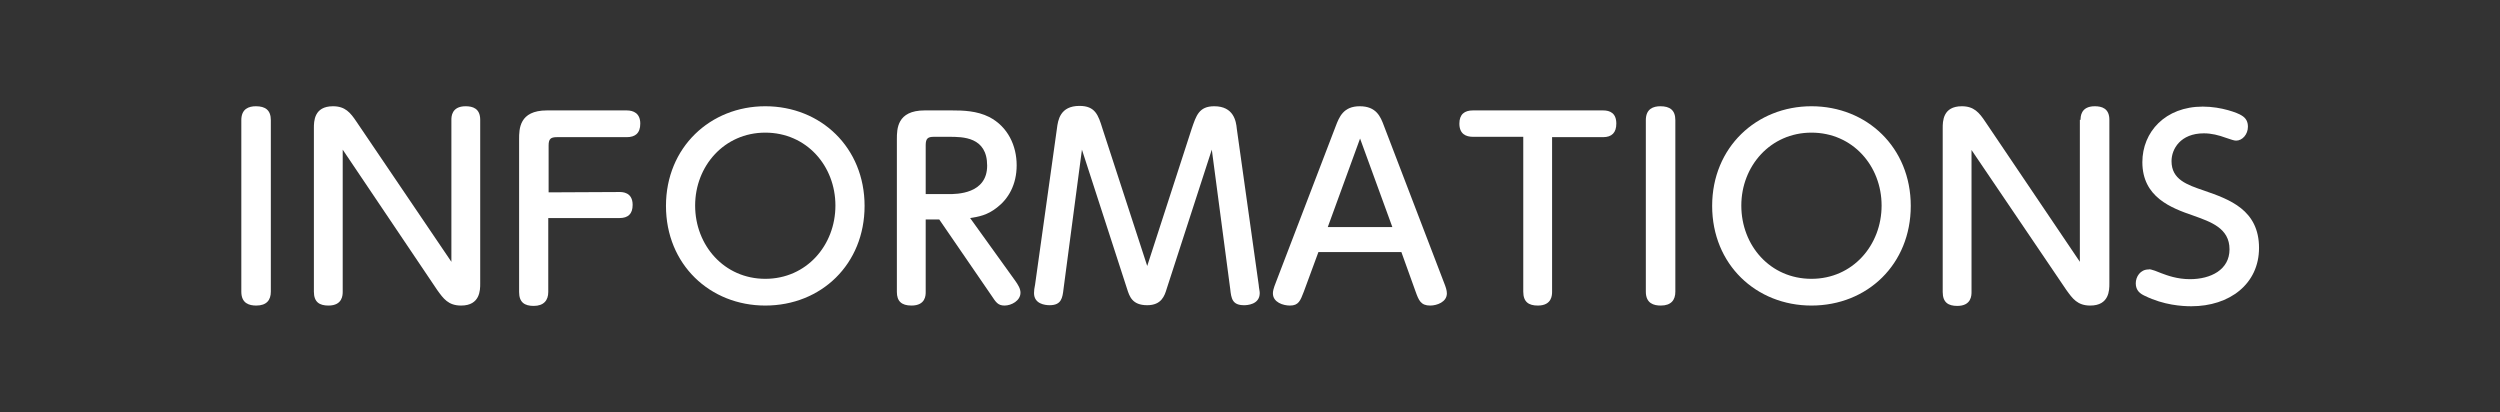 <?xml version="1.0" encoding="utf-8"?>
<!-- Generator: Adobe Illustrator 27.2.0, SVG Export Plug-In . SVG Version: 6.00 Build 0)  -->
<svg version="1.1" id="圖層_1" xmlns="http://www.w3.org/2000/svg" xmlns:xlink="http://www.w3.org/1999/xlink" x="0px" y="0px"
	 width="720px" height="118.7px" viewBox="0 0 720 118.7" style="enable-background:new 0 0 720 118.7;" xml:space="preserve">
<rect x="0" y="0" width="720" height="118.7" fill="#333333" stroke="none"/>
<style type="text/css">
	.st0{fill:#FFFFFF;}
</style>
<g>
	<g>
		<g>
			<path class="st0" d="M69.5,34.6c0-3.3,2.2-4,4.2-4c2.7,0,4.3,1.1,4.3,4V84c0,2.4-1.2,4-4.2,4c-2,0-4.3-0.6-4.3-4V34.6z"/>
			<path class="st0" d="M130,34.5c0-0.8,0-3.9,4.1-3.9c2,0,4.2,0.6,4.2,3.9v47.2c0,1.8,0,6.3-5.5,6.3c-3.7,0-5.1-2-6.9-4.5
				L98.7,43.1V84c0,0.9,0,4-4.1,4c-2.6,0-4.2-1-4.2-4V36.9c0-1.9,0-6.3,5.5-6.3c3.5,0,5,1.8,6.8,4.5L130,75.4V34.5z"/>
			<path class="st0" d="M178.4,55.3c0.8,0,3.8,0,3.8,3.7c0,2.6-1.3,3.8-3.8,3.8h-20.5v21.3c0,2.4-1.3,4-4.2,4c-2.6,0-4.2-1-4.2-4
				v-44c0-2.9,0-8.3,8-8.3h23c1.9,0,3.9,0.8,3.9,3.8c0,2.8-1.5,3.9-3.9,3.9h-20.1c-1.8,0-2.4,0.5-2.4,2.4v13.5L178.4,55.3
				L178.4,55.3z"/>
			<path class="st0" d="M220.4,30.6c16,0,28.6,11.9,28.6,28.7S236.5,88,220.4,88c-15.9,0-28.6-11.8-28.6-28.7S204.6,30.6,220.4,30.6
				z M220.4,80.3c11.9,0,20.2-9.7,20.2-21.1s-8.3-21-20.2-21c-11.8,0-20.2,9.6-20.2,21C200.2,70.7,208.6,80.3,220.4,80.3z"/>
			<path class="st0" d="M292.2,80.6c1.1,1.5,1.7,2.6,1.7,3.7c0,2.3-2.6,3.7-4.6,3.7c-1.9,0-2.5-1-3.7-2.8l-15.1-22h-3.9v20.9
				c0,0.9,0,3.9-4.1,3.9c-2.9,0-4.2-1.3-4.2-3.9v-44c0-2.9,0-8.3,8-8.3h7.8c3.3,0,7.2,0.1,10.8,1.9c5.4,2.8,7.9,8.3,7.9,13.9
				s-2.4,9.7-5.7,12.2c-2.8,2.2-5.2,2.6-7.7,3L292.2,80.6z M273.2,55.9c2.3,0,11.1,0,11.1-8.2c0-8.3-7-8.3-11-8.3H269
				c-1.7,0-2.4,0.4-2.4,2.4v14.1H273.2z"/>
			<path class="st0" d="M343.2,37.1c1.3-3.8,2.1-6.5,6.5-6.5c5.6,0,6.3,4.3,6.5,6.5l6.3,44.9c0.1,1.2,0.3,1.8,0.3,2.4
				c0,3.4-3.8,3.5-4.5,3.5c-3.4,0-3.7-1.9-4-4.7L349,43.1l-13,40.1c-0.6,2-1.5,4.7-5.6,4.7c-4.3,0-5.1-2.5-5.8-4.7l-13-40.1
				l-5.3,40.1c-0.3,2.6-0.6,4.7-4,4.7c-1.4,0-4.5-0.4-4.5-3.5c0-0.7,0.1-1.5,0.3-2.4l6.3-45c0.3-2.4,0.9-6.5,6.5-6.5
				c4.5,0,5.4,2.6,6.6,6.5l12.9,39.6L343.2,37.1z"/>
			<path class="st0" d="M375.5,84c-1,2.6-1.5,4-4,4c-1.9,0-4.9-0.9-4.9-3.5c0-0.6,0.1-1.3,0.9-3.3l17.2-44.9c1-2.6,2.2-5.7,6.9-5.7
				c4.8,0,6,3,7,5.7l17.2,44.9c0.6,1.5,0.9,2.4,0.9,3.3c0,2.5-2.9,3.5-4.8,3.5c-2.7,0-3.3-1.5-4.2-4l-4.1-11.4h-23.9L375.5,84z
				 M401,65.4l-9.3-25.5l-9.3,25.5H401z"/>
			<path class="st0" d="M447,84c0,0.9,0,4-4.1,4c-2.6,0-4.2-1-4.2-4V39.4h-14.5c-2,0-3.9-0.8-3.9-3.8c0-2.7,1.5-3.8,3.9-3.8h37.5
				c2,0,3.8,0.8,3.8,3.8c0,2.6-1.3,3.9-3.8,3.9H447V84L447,84z"/>
			<path class="st0" d="M474,34.6c0-3.3,2.2-4,4.2-4c2.7,0,4.3,1.1,4.3,4V84c0,2.4-1.2,4-4.2,4c-2,0-4.3-0.6-4.3-4V34.6z"/>
			<path class="st0" d="M521.7,30.6c16,0,28.6,11.9,28.6,28.7S537.8,88,521.7,88c-15.9,0-28.6-11.8-28.6-28.7S505.9,30.6,521.7,30.6
				z M521.7,80.3c11.9,0,20.2-9.7,20.2-21.1s-8.3-21-20.2-21c-11.8,0-20.2,9.6-20.2,21C501.5,70.7,509.8,80.3,521.7,80.3z"/>
			<path class="st0" d="M599.2,34.5c0-0.8,0-3.9,4.1-3.9c2,0,4.2,0.6,4.2,3.9v47.2c0,1.8,0,6.3-5.5,6.3c-3.7,0-5.1-2-6.9-4.5
				l-27.3-40.3v40.9c0,0.9,0,4-4.1,4c-2.6,0-4.2-1-4.2-4V36.9c0-1.9,0-6.3,5.5-6.3c3.5,0,5,1.8,6.8,4.5L599,75.4V34.5H599.2z"/>
			<path class="st0" d="M622.5,78.7c1.6,0.6,4.5,1.7,8.2,1.7c6,0,11.4-2.7,11.4-8.6c0-6.1-5.4-7.9-10.4-9.7
				c-6.4-2.2-14.7-5.3-14.7-15.4c0-8.7,6.6-16,17.4-16c5.5,0,10.2,1.9,11.1,2.5c1.4,0.8,1.9,1.9,1.9,3.3c0,2.2-1.6,4-3.4,4
				c-0.6,0-1.4-0.3-2.9-0.8c-2.2-0.8-4.2-1.3-6.4-1.3c-6.7,0-9.3,4.5-9.3,8c0,5.3,4.4,6.8,9.4,8.5c7.2,2.5,15.8,5.5,15.8,16.5
				c0,10.4-8.5,16.8-19.5,16.8c-2.6,0-7.9-0.3-13.4-3c-1.3-0.6-2.6-1.5-2.6-3.6c0-1.9,1.3-4,3.7-4C619.2,77.3,622,78.5,622.5,78.7z"
				/>
		</g>
	</g>
</g>
</svg>
